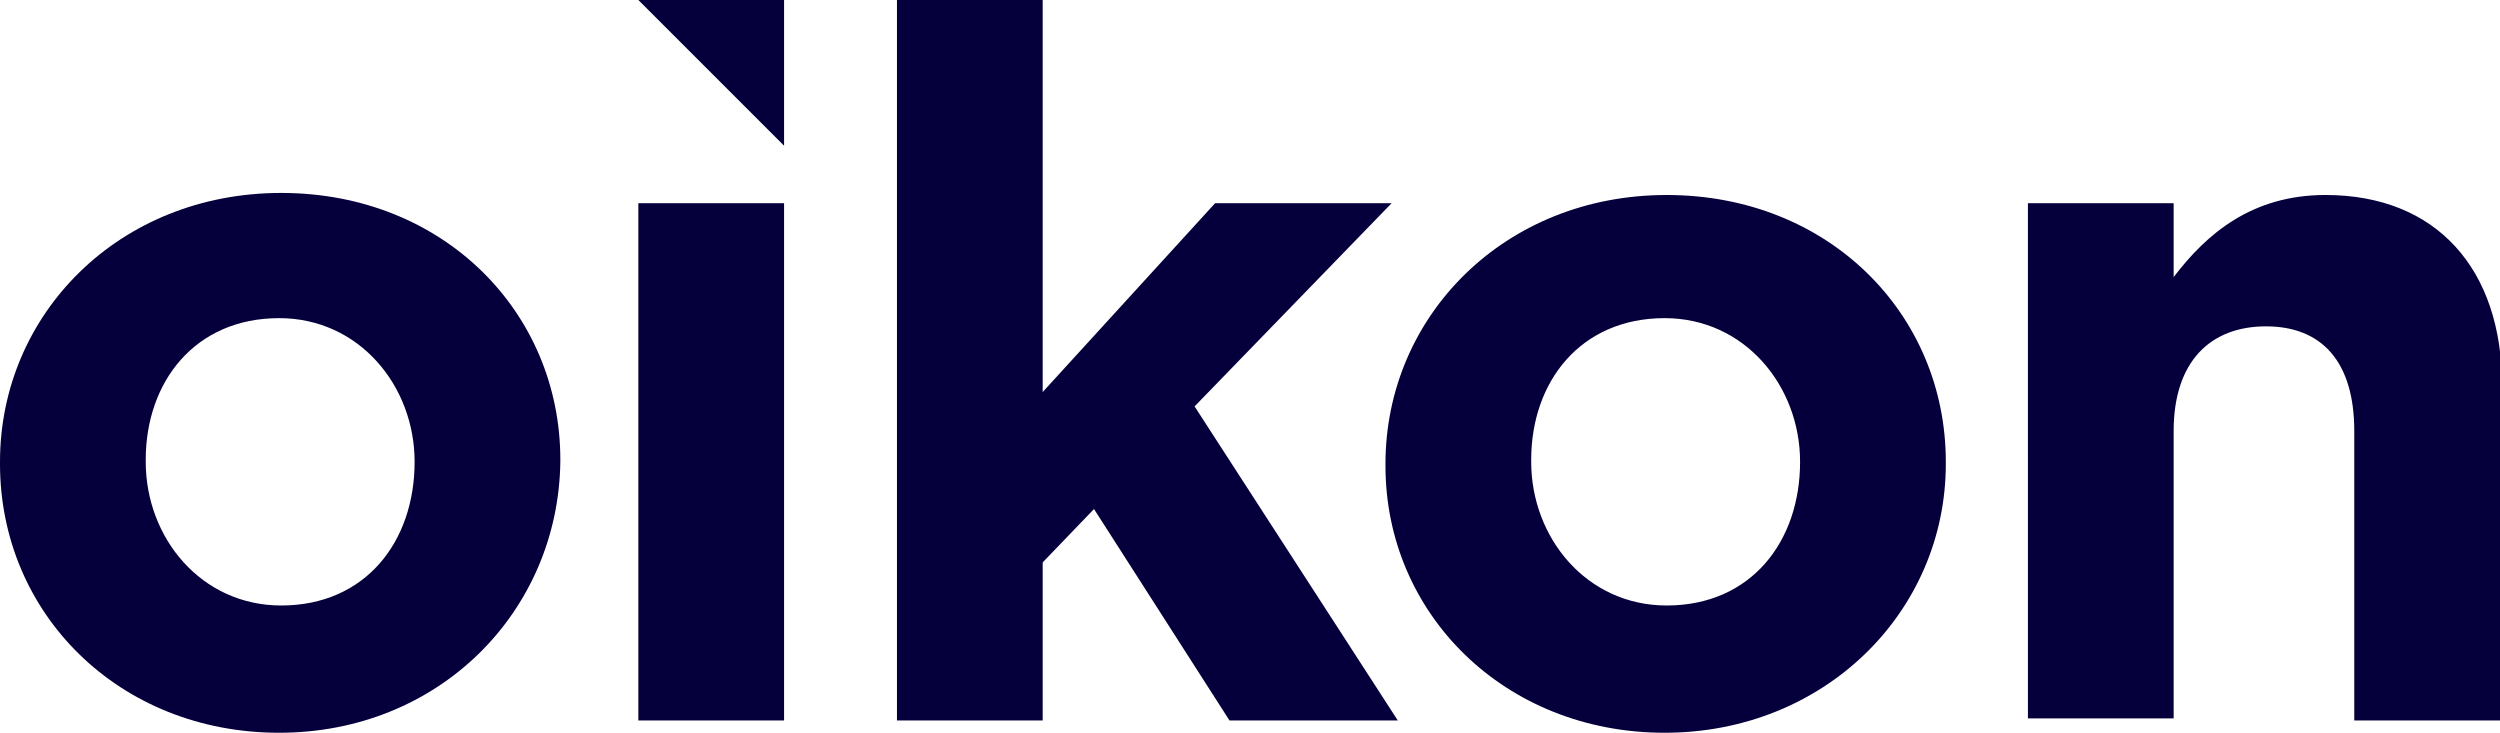 <svg xmlns="http://www.w3.org/2000/svg" id="Ebene_1" data-name="Ebene 1" viewBox="0 0 121.8 35.7"><defs><style>.cls-1{fill:#05003b;stroke-width:0}</style></defs><path d="M13.6 35.7C5.8 35.7 0 29.9 0 22.6v-.1C0 15.3 5.8 9.4 13.7 9.4s13.6 5.8 13.6 13v.1c-.1 7.3-5.9 13.2-13.7 13.2Zm6.6-13.2c0-3.7-2.7-7-6.6-7-4.1 0-6.5 3.1-6.5 6.9v.1c0 3.7 2.7 7 6.6 7 4.1 0 6.5-3.1 6.5-7Zm10.9 12.6V9.9h7.1v25.2h-7.1Zm28.8 0-6.6-10.3-2.5 2.6v7.7h-7.1V0h7.1v19.1l8.4-9.2h8.6l-9.6 9.9 9.9 15.3h-8.2Z" class="cls-1"/><path d="M81.1 35.7c-7.8 0-13.6-5.8-13.6-13v-.1c0-7.2 5.8-13.1 13.7-13.1s13.6 5.8 13.6 13v.1c0 7.2-5.9 13.1-13.7 13.1Zm6.6-13.2c0-3.7-2.7-7-6.6-7-4.1 0-6.5 3.1-6.5 6.9v.1c0 3.7 2.7 7 6.6 7 4.1 0 6.5-3.1 6.5-7Zm27 12.6V21c0-3.4-1.6-5.1-4.3-5.1s-4.5 1.7-4.5 5.1v14h-7.1V9.9h7.1v3.6c1.6-2.1 3.8-4 7.4-4 5.4 0 8.6 3.6 8.6 9.3v16.3h-7.2ZM38.2 0h-7.1l7.1 7.1V0z" class="cls-1"/></svg>